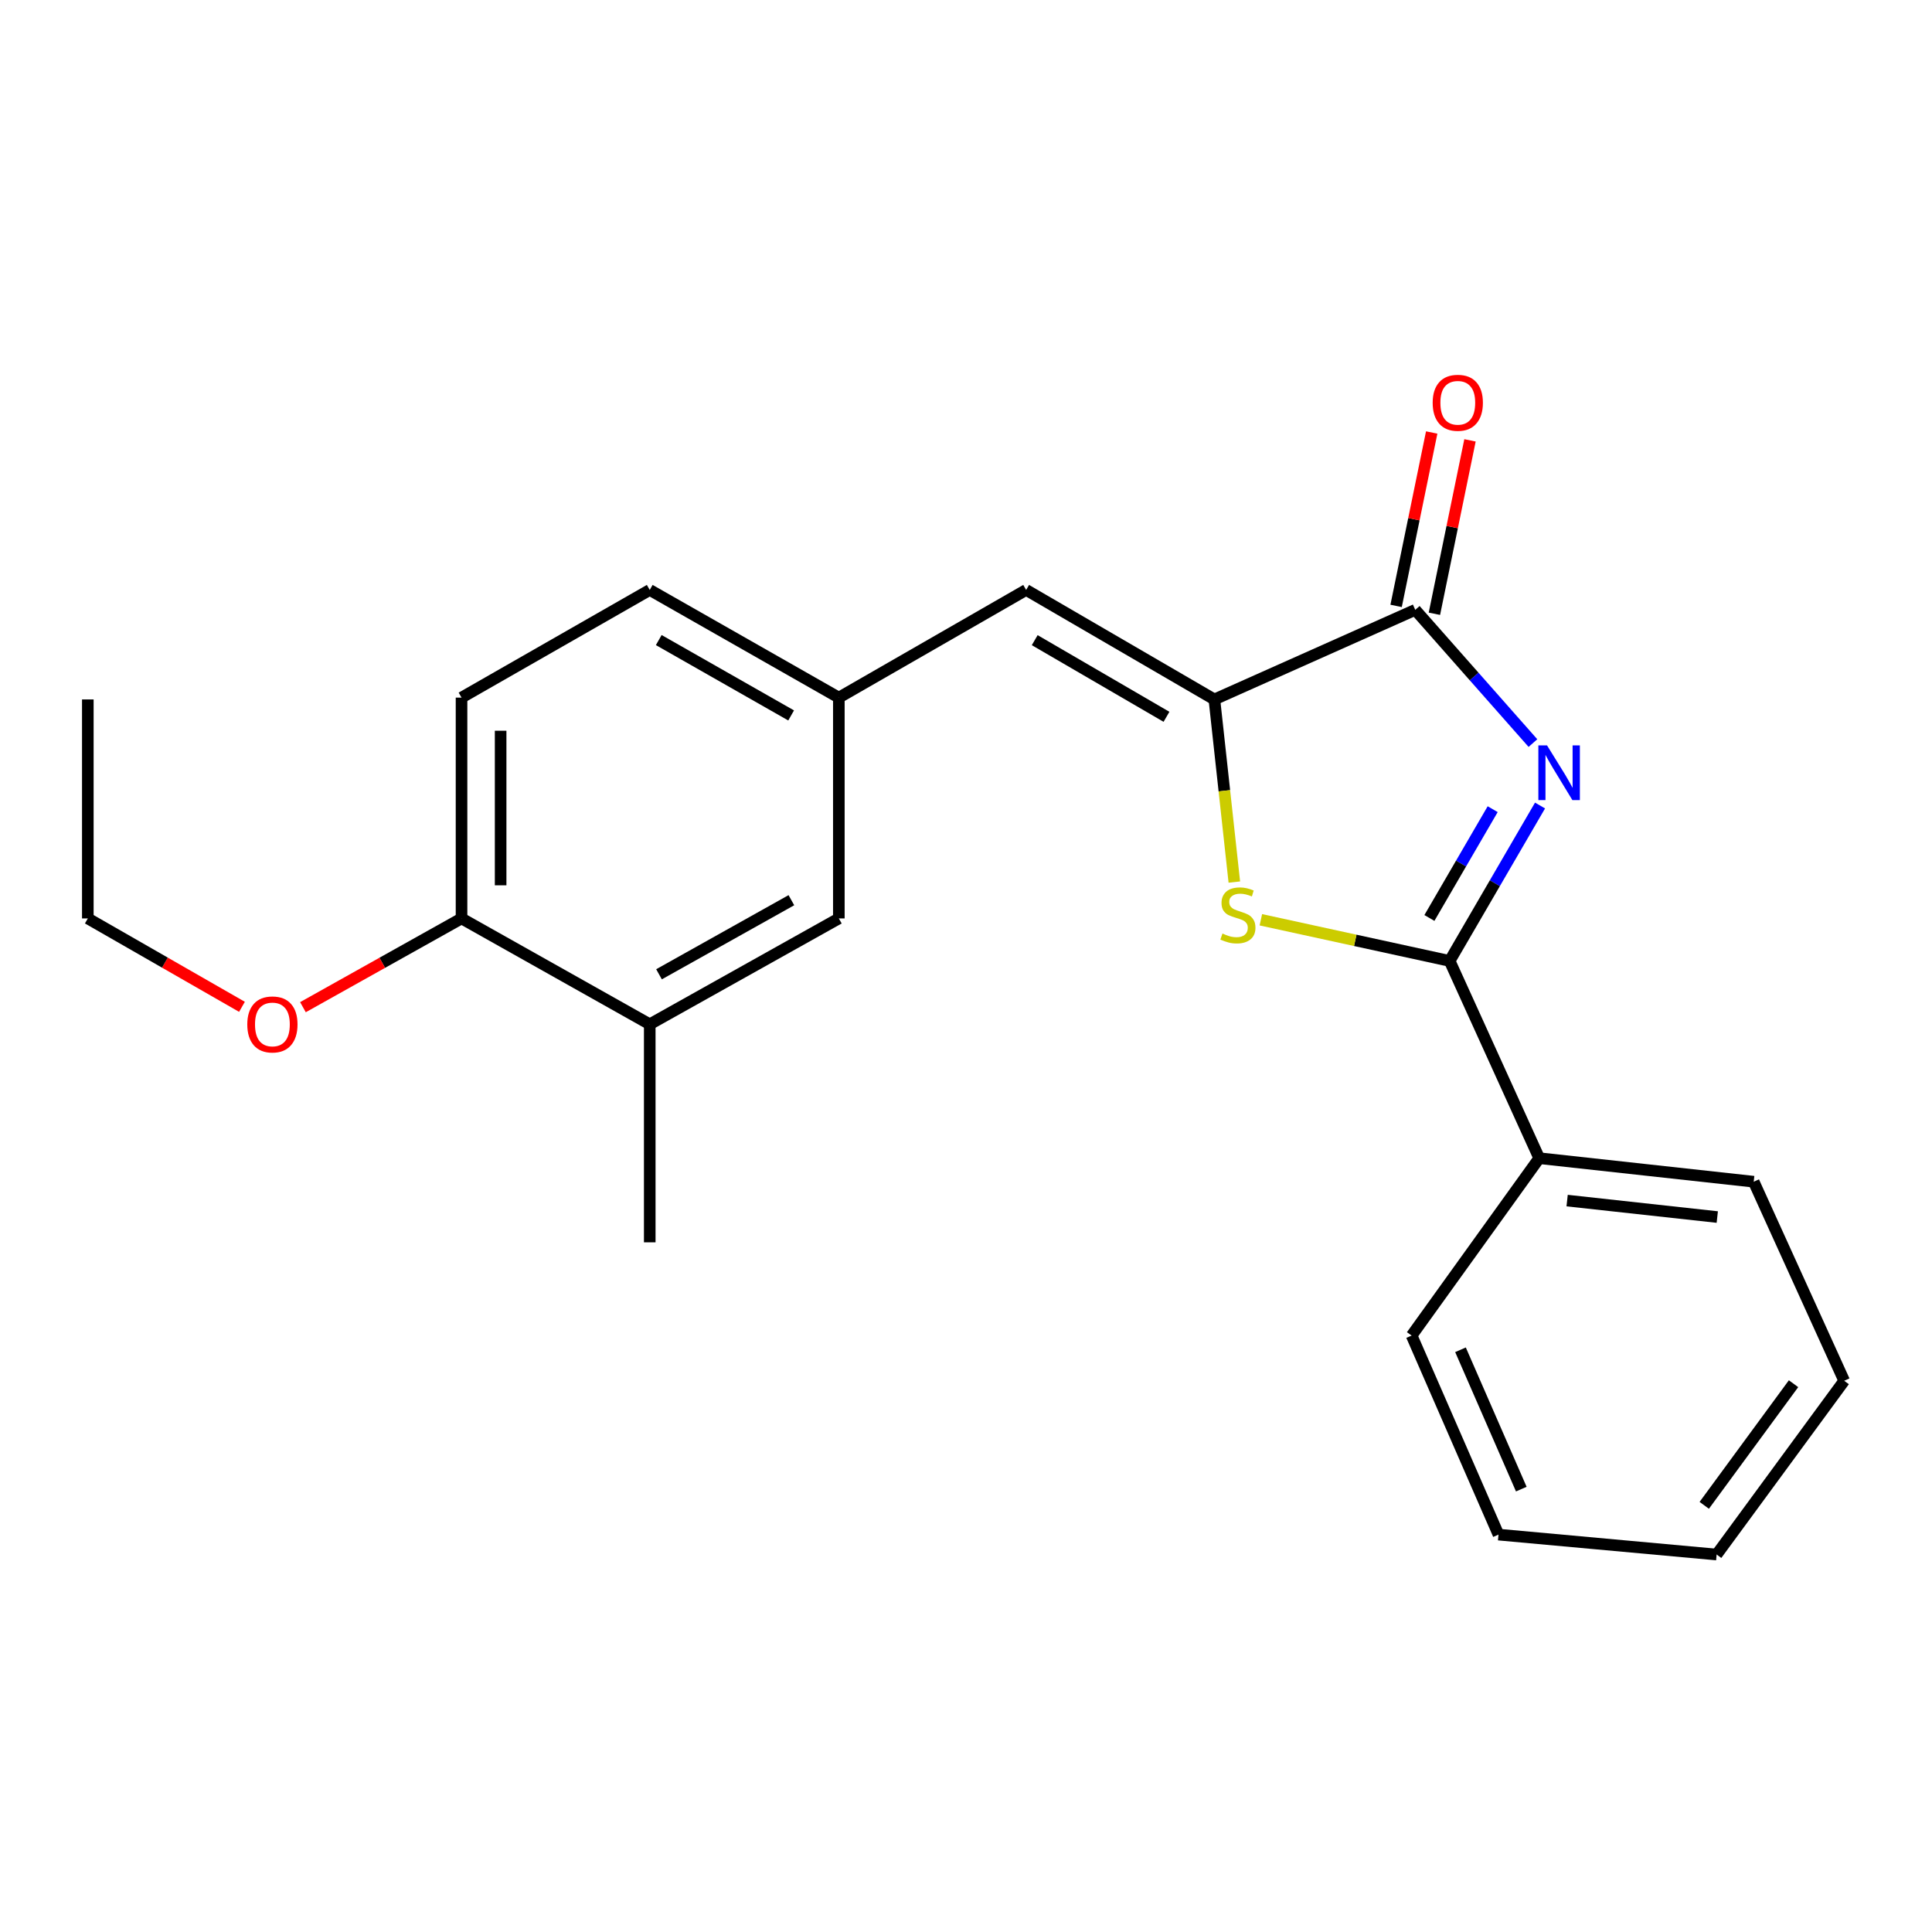 <?xml version='1.0' encoding='iso-8859-1'?>
<svg version='1.1' baseProfile='full'
              xmlns='http://www.w3.org/2000/svg'
                      xmlns:rdkit='http://www.rdkit.org/xml'
                      xmlns:xlink='http://www.w3.org/1999/xlink'
                  xml:space='preserve'
width='1000px' height='1000px' viewBox='0 0 1000 1000'>
<!-- END OF HEADER -->
<rect style='opacity:1.0;fill:#FFFFFF;stroke:none' width='1000' height='1000' x='0' y='0'> </rect>
<path class='bond-0' d='M 797.12,416.939 L 773.726,457.159' style='fill:none;fill-rule:evenodd;stroke:#0000FF;stroke-width:6px;stroke-linecap:butt;stroke-linejoin:miter;stroke-opacity:1' />
<path class='bond-0' d='M 773.726,457.159 L 750.332,497.38' style='fill:none;fill-rule:evenodd;stroke:#000000;stroke-width:6px;stroke-linecap:butt;stroke-linejoin:miter;stroke-opacity:1' />
<path class='bond-0' d='M 772.609,418.83 L 756.233,446.985' style='fill:none;fill-rule:evenodd;stroke:#0000FF;stroke-width:6px;stroke-linecap:butt;stroke-linejoin:miter;stroke-opacity:1' />
<path class='bond-0' d='M 756.233,446.985 L 739.857,475.139' style='fill:none;fill-rule:evenodd;stroke:#000000;stroke-width:6px;stroke-linecap:butt;stroke-linejoin:miter;stroke-opacity:1' />
<path class='bond-2' d='M 793.443,384.617 L 762.989,350.134' style='fill:none;fill-rule:evenodd;stroke:#0000FF;stroke-width:6px;stroke-linecap:butt;stroke-linejoin:miter;stroke-opacity:1' />
<path class='bond-2' d='M 762.989,350.134 L 732.534,315.652' style='fill:none;fill-rule:evenodd;stroke:#000000;stroke-width:6px;stroke-linecap:butt;stroke-linejoin:miter;stroke-opacity:1' />
<path class='bond-3' d='M 750.332,497.38 L 701.477,486.725' style='fill:none;fill-rule:evenodd;stroke:#000000;stroke-width:6px;stroke-linecap:butt;stroke-linejoin:miter;stroke-opacity:1' />
<path class='bond-3' d='M 701.477,486.725 L 652.621,476.07' style='fill:none;fill-rule:evenodd;stroke:#CCCC00;stroke-width:6px;stroke-linecap:butt;stroke-linejoin:miter;stroke-opacity:1' />
<path class='bond-7' d='M 750.332,497.38 L 796.697,599.476' style='fill:none;fill-rule:evenodd;stroke:#000000;stroke-width:6px;stroke-linecap:butt;stroke-linejoin:miter;stroke-opacity:1' />
<path class='bond-1' d='M 628.561,362.028 L 732.534,315.652' style='fill:none;fill-rule:evenodd;stroke:#000000;stroke-width:6px;stroke-linecap:butt;stroke-linejoin:miter;stroke-opacity:1' />
<path class='bond-4' d='M 628.561,362.028 L 531.131,305.353' style='fill:none;fill-rule:evenodd;stroke:#000000;stroke-width:6px;stroke-linecap:butt;stroke-linejoin:miter;stroke-opacity:1' />
<path class='bond-4' d='M 603.771,371.02 L 535.57,331.347' style='fill:none;fill-rule:evenodd;stroke:#000000;stroke-width:6px;stroke-linecap:butt;stroke-linejoin:miter;stroke-opacity:1' />
<path class='bond-22' d='M 628.561,362.028 L 633.725,409.292' style='fill:none;fill-rule:evenodd;stroke:#000000;stroke-width:6px;stroke-linecap:butt;stroke-linejoin:miter;stroke-opacity:1' />
<path class='bond-22' d='M 633.725,409.292 L 638.888,456.555' style='fill:none;fill-rule:evenodd;stroke:#CCCC00;stroke-width:6px;stroke-linecap:butt;stroke-linejoin:miter;stroke-opacity:1' />
<path class='bond-8' d='M 742.446,317.686 L 751.657,272.807' style='fill:none;fill-rule:evenodd;stroke:#000000;stroke-width:6px;stroke-linecap:butt;stroke-linejoin:miter;stroke-opacity:1' />
<path class='bond-8' d='M 751.657,272.807 L 760.868,227.927' style='fill:none;fill-rule:evenodd;stroke:#FF0000;stroke-width:6px;stroke-linecap:butt;stroke-linejoin:miter;stroke-opacity:1' />
<path class='bond-8' d='M 722.622,313.617 L 731.834,268.738' style='fill:none;fill-rule:evenodd;stroke:#000000;stroke-width:6px;stroke-linecap:butt;stroke-linejoin:miter;stroke-opacity:1' />
<path class='bond-8' d='M 731.834,268.738 L 741.045,223.859' style='fill:none;fill-rule:evenodd;stroke:#FF0000;stroke-width:6px;stroke-linecap:butt;stroke-linejoin:miter;stroke-opacity:1' />
<path class='bond-6' d='M 531.131,305.353 L 434.185,361.084' style='fill:none;fill-rule:evenodd;stroke:#000000;stroke-width:6px;stroke-linecap:butt;stroke-linejoin:miter;stroke-opacity:1' />
<path class='bond-5' d='M 336.305,530.164 L 434.185,475.378' style='fill:none;fill-rule:evenodd;stroke:#000000;stroke-width:6px;stroke-linecap:butt;stroke-linejoin:miter;stroke-opacity:1' />
<path class='bond-5' d='M 341.103,504.287 L 409.619,465.937' style='fill:none;fill-rule:evenodd;stroke:#000000;stroke-width:6px;stroke-linecap:butt;stroke-linejoin:miter;stroke-opacity:1' />
<path class='bond-14' d='M 336.305,530.164 L 336.305,643.03' style='fill:none;fill-rule:evenodd;stroke:#000000;stroke-width:6px;stroke-linecap:butt;stroke-linejoin:miter;stroke-opacity:1' />
<path class='bond-24' d='M 336.305,530.164 L 238.887,475.378' style='fill:none;fill-rule:evenodd;stroke:#000000;stroke-width:6px;stroke-linecap:butt;stroke-linejoin:miter;stroke-opacity:1' />
<path class='bond-9' d='M 434.185,361.084 L 434.185,475.378' style='fill:none;fill-rule:evenodd;stroke:#000000;stroke-width:6px;stroke-linecap:butt;stroke-linejoin:miter;stroke-opacity:1' />
<path class='bond-12' d='M 434.185,361.084 L 336.305,305.353' style='fill:none;fill-rule:evenodd;stroke:#000000;stroke-width:6px;stroke-linecap:butt;stroke-linejoin:miter;stroke-opacity:1' />
<path class='bond-12' d='M 409.49,370.31 L 340.974,331.299' style='fill:none;fill-rule:evenodd;stroke:#000000;stroke-width:6px;stroke-linecap:butt;stroke-linejoin:miter;stroke-opacity:1' />
<path class='bond-15' d='M 796.697,599.476 L 907.719,611.652' style='fill:none;fill-rule:evenodd;stroke:#000000;stroke-width:6px;stroke-linecap:butt;stroke-linejoin:miter;stroke-opacity:1' />
<path class='bond-15' d='M 811.144,621.418 L 888.86,629.942' style='fill:none;fill-rule:evenodd;stroke:#000000;stroke-width:6px;stroke-linecap:butt;stroke-linejoin:miter;stroke-opacity:1' />
<path class='bond-16' d='M 796.697,599.476 L 730.657,691.284' style='fill:none;fill-rule:evenodd;stroke:#000000;stroke-width:6px;stroke-linecap:butt;stroke-linejoin:miter;stroke-opacity:1' />
<path class='bond-10' d='M 238.887,475.378 L 238.887,361.084' style='fill:none;fill-rule:evenodd;stroke:#000000;stroke-width:6px;stroke-linecap:butt;stroke-linejoin:miter;stroke-opacity:1' />
<path class='bond-10' d='M 259.124,458.234 L 259.124,378.228' style='fill:none;fill-rule:evenodd;stroke:#000000;stroke-width:6px;stroke-linecap:butt;stroke-linejoin:miter;stroke-opacity:1' />
<path class='bond-13' d='M 238.887,475.378 L 197.843,498.348' style='fill:none;fill-rule:evenodd;stroke:#000000;stroke-width:6px;stroke-linecap:butt;stroke-linejoin:miter;stroke-opacity:1' />
<path class='bond-13' d='M 197.843,498.348 L 156.8,521.319' style='fill:none;fill-rule:evenodd;stroke:#FF0000;stroke-width:6px;stroke-linecap:butt;stroke-linejoin:miter;stroke-opacity:1' />
<path class='bond-11' d='M 238.887,361.084 L 336.305,305.353' style='fill:none;fill-rule:evenodd;stroke:#000000;stroke-width:6px;stroke-linecap:butt;stroke-linejoin:miter;stroke-opacity:1' />
<path class='bond-17' d='M 125.242,521.13 L 85.348,498.254' style='fill:none;fill-rule:evenodd;stroke:#FF0000;stroke-width:6px;stroke-linecap:butt;stroke-linejoin:miter;stroke-opacity:1' />
<path class='bond-17' d='M 85.348,498.254 L 45.455,475.378' style='fill:none;fill-rule:evenodd;stroke:#000000;stroke-width:6px;stroke-linecap:butt;stroke-linejoin:miter;stroke-opacity:1' />
<path class='bond-20' d='M 907.719,611.652 L 954.545,714.692' style='fill:none;fill-rule:evenodd;stroke:#000000;stroke-width:6px;stroke-linecap:butt;stroke-linejoin:miter;stroke-opacity:1' />
<path class='bond-19' d='M 730.657,691.284 L 775.617,794.313' style='fill:none;fill-rule:evenodd;stroke:#000000;stroke-width:6px;stroke-linecap:butt;stroke-linejoin:miter;stroke-opacity:1' />
<path class='bond-19' d='M 755.949,698.644 L 787.421,770.765' style='fill:none;fill-rule:evenodd;stroke:#000000;stroke-width:6px;stroke-linecap:butt;stroke-linejoin:miter;stroke-opacity:1' />
<path class='bond-18' d='M 45.455,475.378 L 45.455,362.028' style='fill:none;fill-rule:evenodd;stroke:#000000;stroke-width:6px;stroke-linecap:butt;stroke-linejoin:miter;stroke-opacity:1' />
<path class='bond-21' d='M 775.617,794.313 L 888.528,804.623' style='fill:none;fill-rule:evenodd;stroke:#000000;stroke-width:6px;stroke-linecap:butt;stroke-linejoin:miter;stroke-opacity:1' />
<path class='bond-23' d='M 954.545,714.692 L 888.528,804.623' style='fill:none;fill-rule:evenodd;stroke:#000000;stroke-width:6px;stroke-linecap:butt;stroke-linejoin:miter;stroke-opacity:1' />
<path class='bond-23' d='M 928.33,716.206 L 882.117,779.157' style='fill:none;fill-rule:evenodd;stroke:#000000;stroke-width:6px;stroke-linecap:butt;stroke-linejoin:miter;stroke-opacity:1' />
<path  class='atom-0' d='M 800.735 385.801
L 810.015 400.801
Q 810.935 402.281, 812.415 404.961
Q 813.895 407.641, 813.975 407.801
L 813.975 385.801
L 817.735 385.801
L 817.735 414.121
L 813.855 414.121
L 803.895 397.721
Q 802.735 395.801, 801.495 393.601
Q 800.295 391.401, 799.935 390.721
L 799.935 414.121
L 796.255 414.121
L 796.255 385.801
L 800.735 385.801
' fill='#0000FF'/>
<path  class='atom-4' d='M 632.737 483.198
Q 633.057 483.318, 634.377 483.878
Q 635.697 484.438, 637.137 484.798
Q 638.617 485.118, 640.057 485.118
Q 642.737 485.118, 644.297 483.838
Q 645.857 482.518, 645.857 480.238
Q 645.857 478.678, 645.057 477.718
Q 644.297 476.758, 643.097 476.238
Q 641.897 475.718, 639.897 475.118
Q 637.377 474.358, 635.857 473.638
Q 634.377 472.918, 633.297 471.398
Q 632.257 469.878, 632.257 467.318
Q 632.257 463.758, 634.657 461.558
Q 637.097 459.358, 641.897 459.358
Q 645.177 459.358, 648.897 460.918
L 647.977 463.998
Q 644.577 462.598, 642.017 462.598
Q 639.257 462.598, 637.737 463.758
Q 636.217 464.878, 636.257 466.838
Q 636.257 468.358, 637.017 469.278
Q 637.817 470.198, 638.937 470.718
Q 640.097 471.238, 642.017 471.838
Q 644.577 472.638, 646.097 473.438
Q 647.617 474.238, 648.697 475.878
Q 649.817 477.478, 649.817 480.238
Q 649.817 484.158, 647.177 486.278
Q 644.577 488.358, 640.217 488.358
Q 637.697 488.358, 635.777 487.798
Q 633.897 487.278, 631.657 486.358
L 632.737 483.198
' fill='#CCCC00'/>
<path  class='atom-9' d='M 741.548 208.476
Q 741.548 201.676, 744.908 197.876
Q 748.268 194.076, 754.548 194.076
Q 760.828 194.076, 764.188 197.876
Q 767.548 201.676, 767.548 208.476
Q 767.548 215.356, 764.148 219.276
Q 760.748 223.156, 754.548 223.156
Q 748.308 223.156, 744.908 219.276
Q 741.548 215.396, 741.548 208.476
M 754.548 219.956
Q 758.868 219.956, 761.188 217.076
Q 763.548 214.156, 763.548 208.476
Q 763.548 202.916, 761.188 200.116
Q 758.868 197.276, 754.548 197.276
Q 750.228 197.276, 747.868 200.076
Q 745.548 202.876, 745.548 208.476
Q 745.548 214.196, 747.868 217.076
Q 750.228 219.956, 754.548 219.956
' fill='#FF0000'/>
<path  class='atom-14' d='M 127.996 530.244
Q 127.996 523.444, 131.356 519.644
Q 134.716 515.844, 140.996 515.844
Q 147.276 515.844, 150.636 519.644
Q 153.996 523.444, 153.996 530.244
Q 153.996 537.124, 150.596 541.044
Q 147.196 544.924, 140.996 544.924
Q 134.756 544.924, 131.356 541.044
Q 127.996 537.164, 127.996 530.244
M 140.996 541.724
Q 145.316 541.724, 147.636 538.844
Q 149.996 535.924, 149.996 530.244
Q 149.996 524.684, 147.636 521.884
Q 145.316 519.044, 140.996 519.044
Q 136.676 519.044, 134.316 521.844
Q 131.996 524.644, 131.996 530.244
Q 131.996 535.964, 134.316 538.844
Q 136.676 541.724, 140.996 541.724
' fill='#FF0000'/>
</svg>

